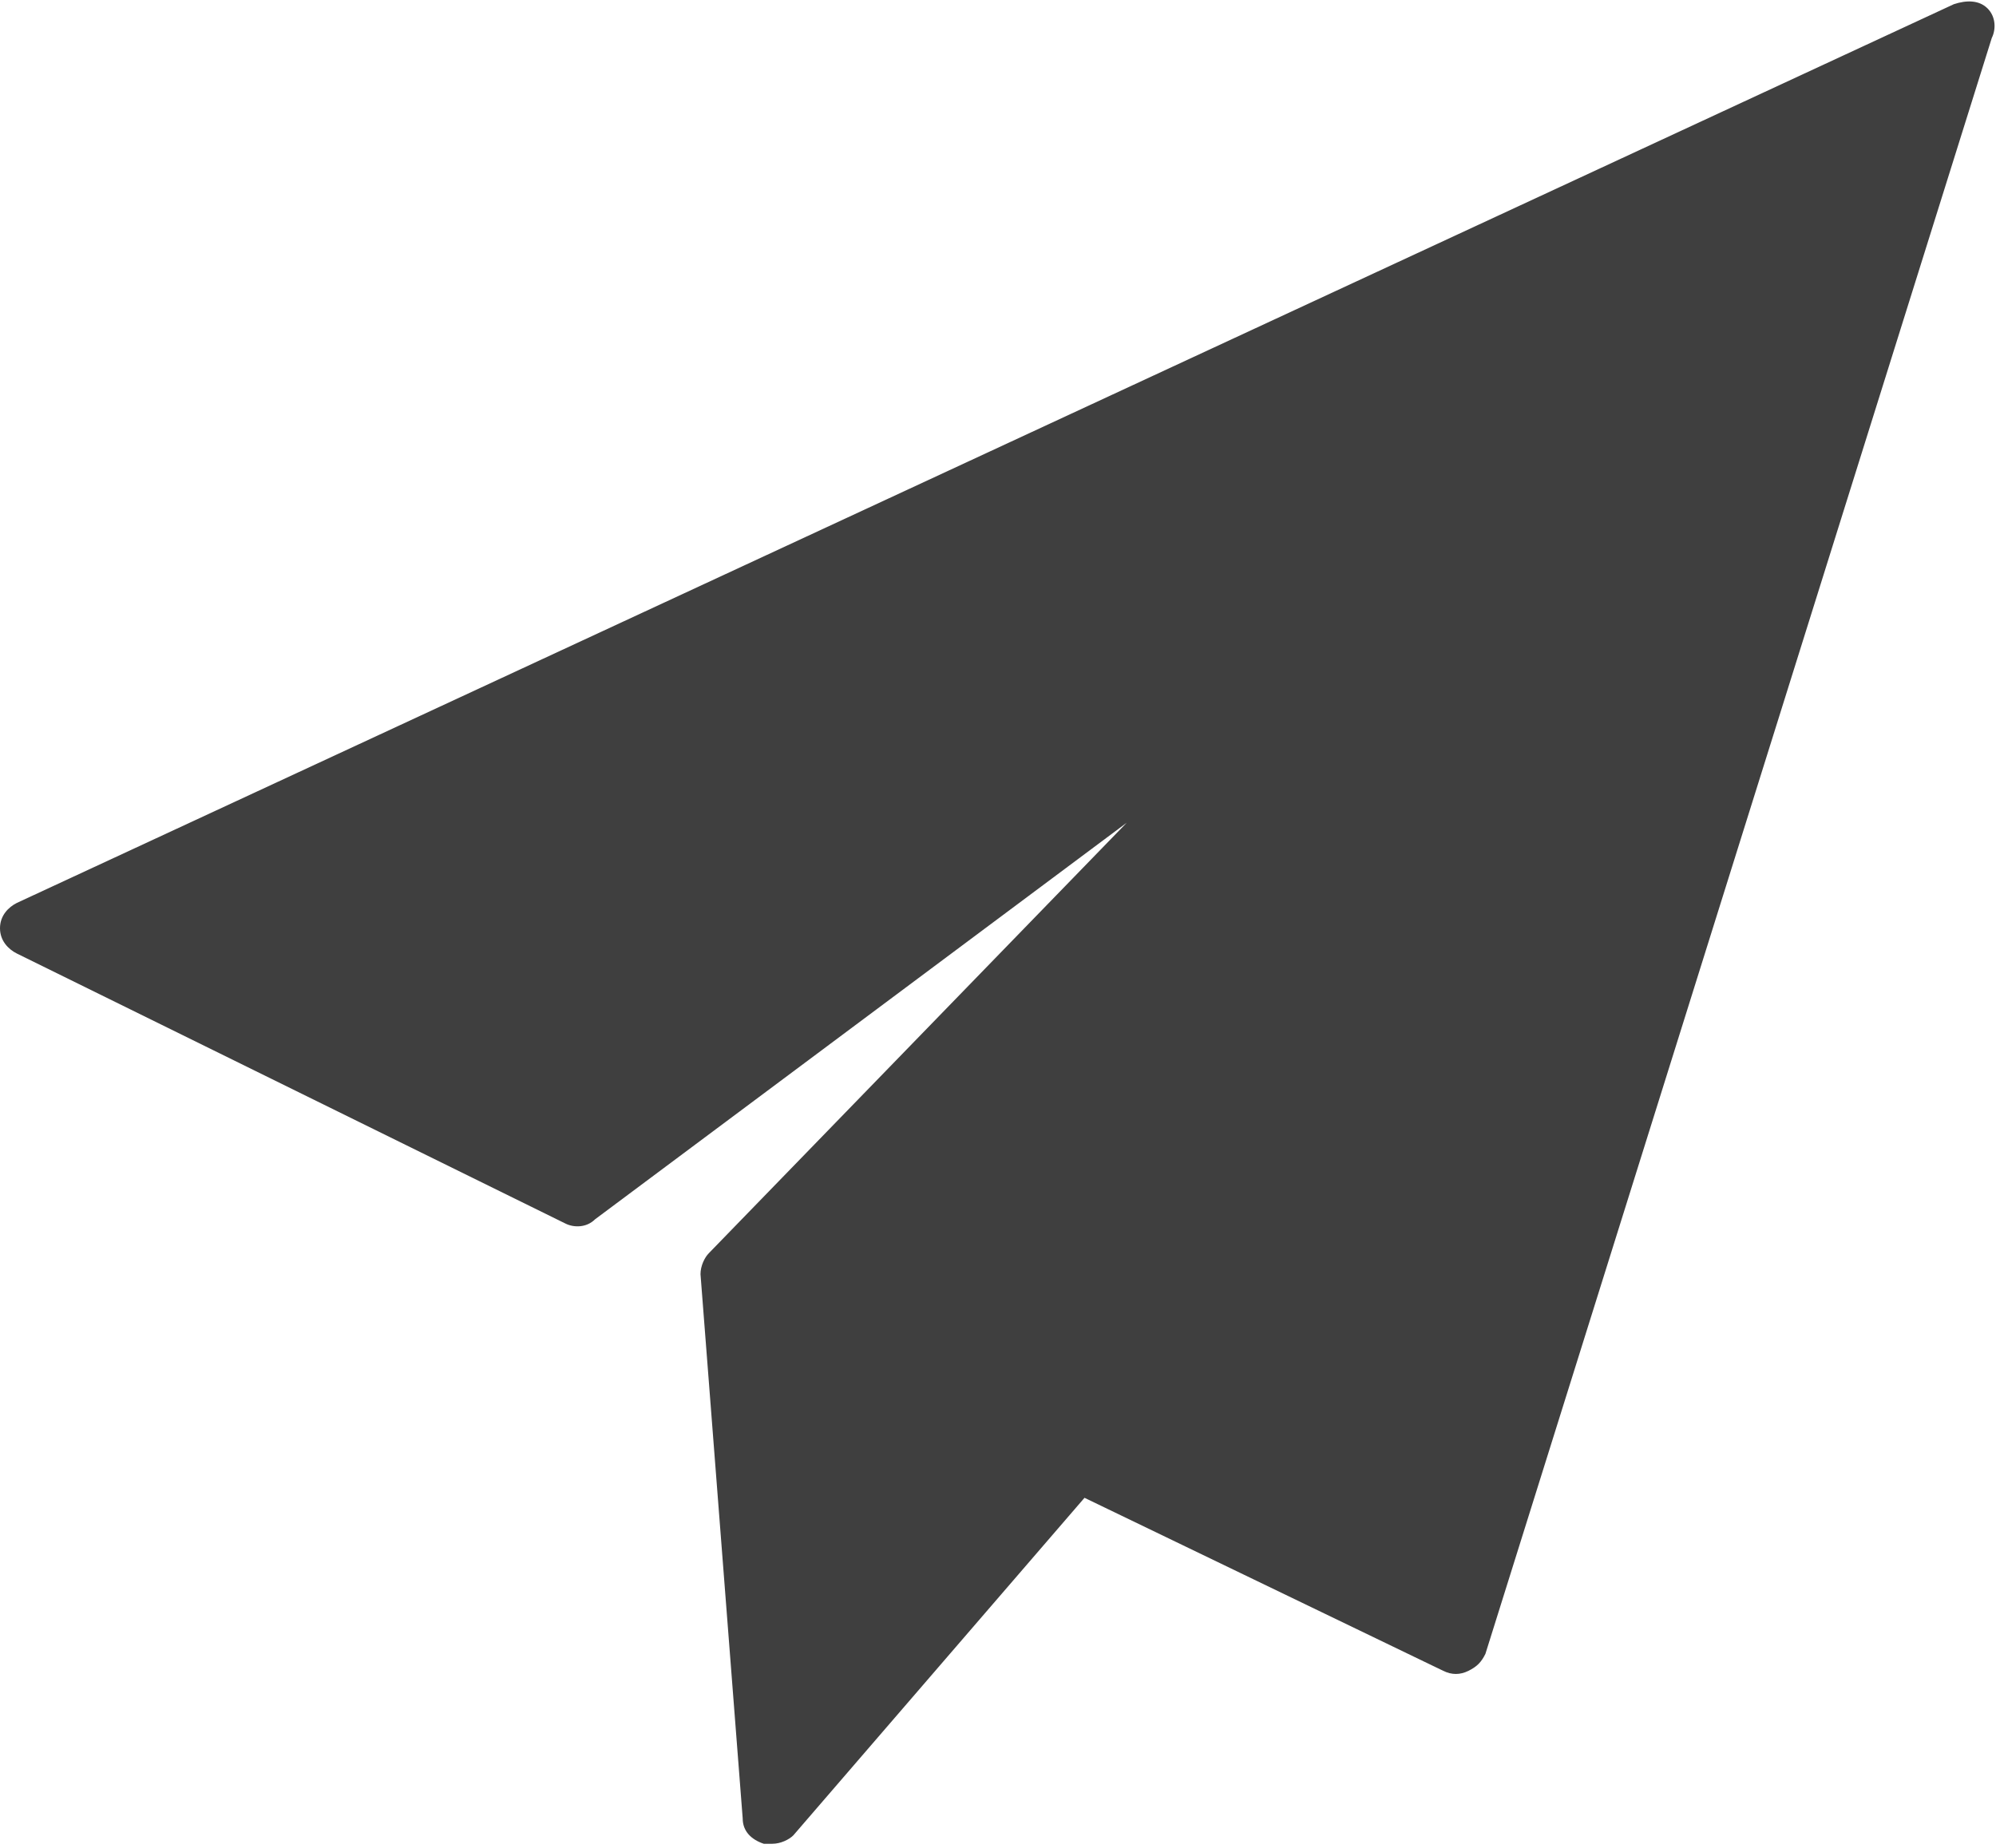 <!-- Generator: Adobe Illustrator 21.0.0, SVG Export Plug-In  -->
<svg version="1.1"
	 xmlns="http://www.w3.org/2000/svg" xmlns:xlink="http://www.w3.org/1999/xlink" xmlns:a="http://ns.adobe.com/AdobeSVGViewerExtensions/3.0/"
	 x="0px" y="0px" width="47.3px" height="43.8px" viewBox="0 0 47.3 43.8" style="enable-background:new 0 0 47.3 43.8;"
	 xml:space="preserve">
<style type="text/css">
	.st0{fill:#3F3F3F;}
</style>
<defs>
</defs>
<g>
	<path class="st0" d="M47.1,0.2c-0.2-0.2-0.5-0.2-0.8-0.1L0.4,21.4C0.2,21.5,0,21.7,0,22c0,0.3,0.2,0.5,0.4,0.6l13,6.4
		c0.2,0.1,0.5,0.1,0.7-0.1l12.6-9.4l-9.9,10.2c-0.1,0.1-0.2,0.3-0.2,0.5l1,12.9c0,0.3,0.2,0.5,0.5,0.6c0.1,0,0.1,0,0.2,0
		c0.2,0,0.4-0.1,0.5-0.2l6.9-8l8.5,4.1c0.2,0.1,0.4,0.1,0.6,0c0.2-0.1,0.3-0.2,0.4-0.4l12-38.3C47.3,0.7,47.3,0.4,47.1,0.2L47.1,0.2
		z M47.1,0.2"/>
</g>
</svg>
